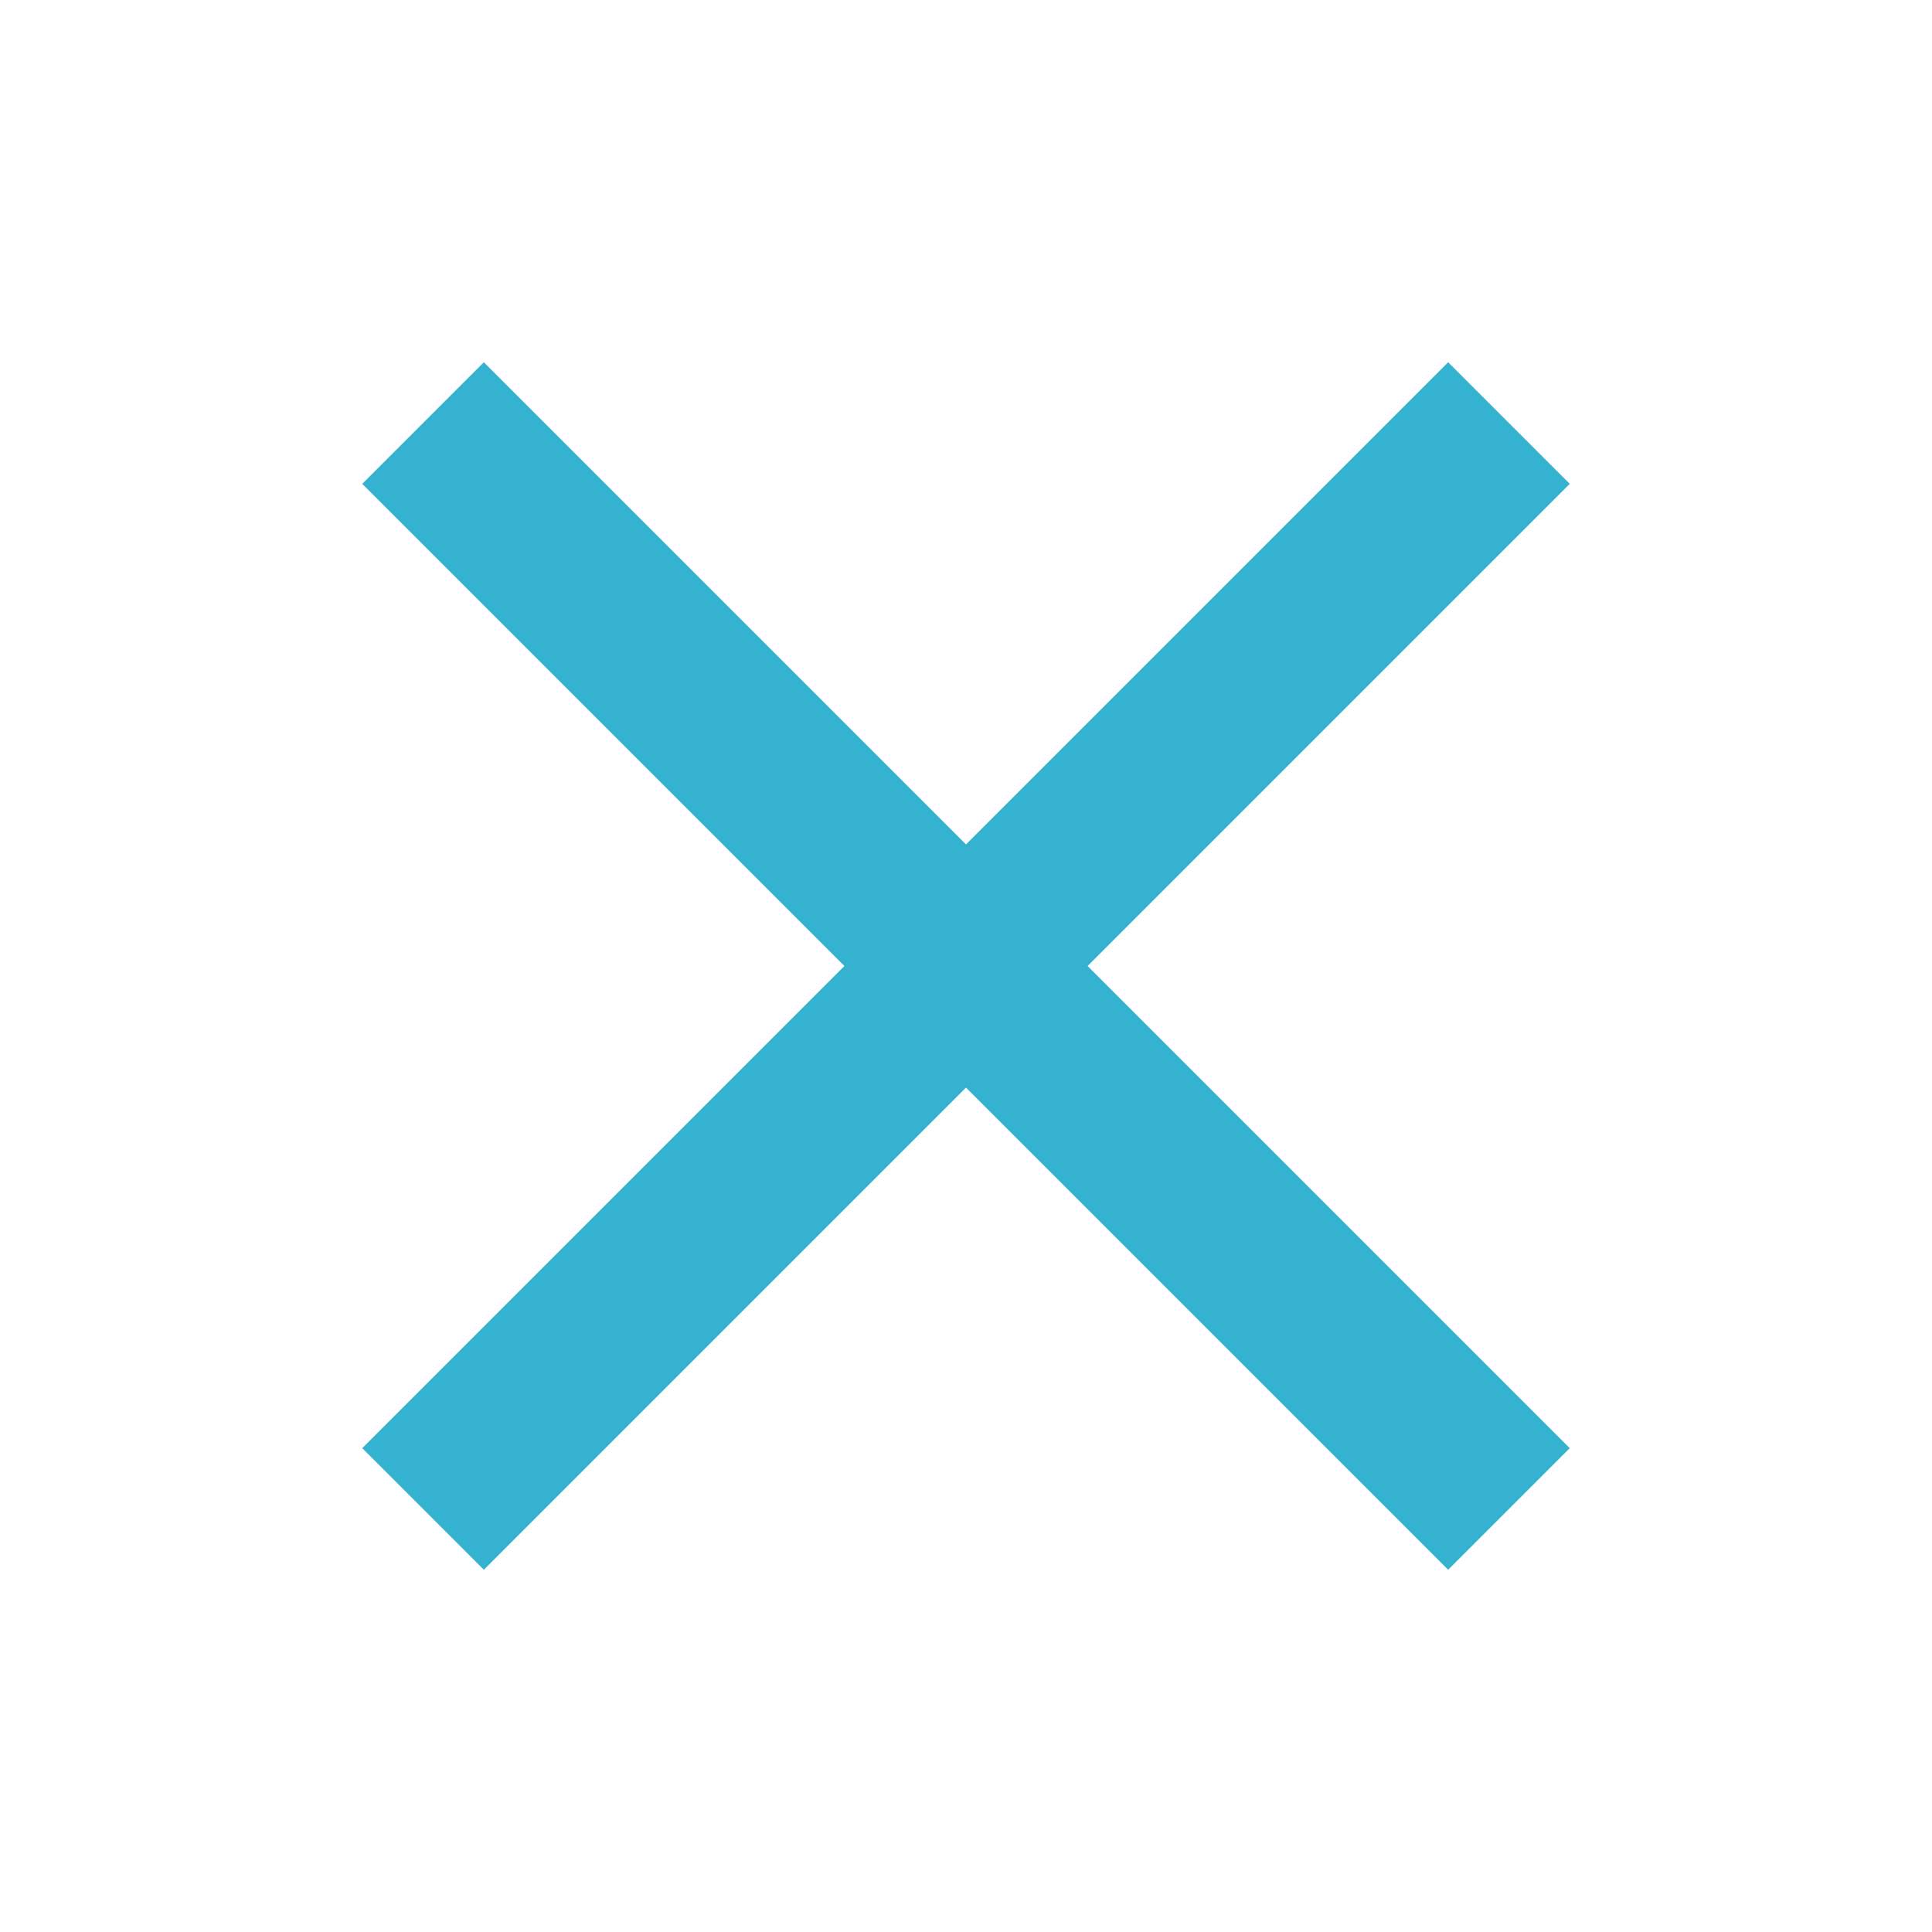 <svg xmlns="http://www.w3.org/2000/svg" width="16" height="16" viewBox="0 0 16 16">
    <path fill="#34B2D0" fill-rule="evenodd" d="M13 4.007L9.007 8 13 11.993 11.993 13 8 9.007 4.007 13 3 11.993 6.993 8 3 4.007 4.007 3 8 6.993 11.993 3z"/>
</svg>
